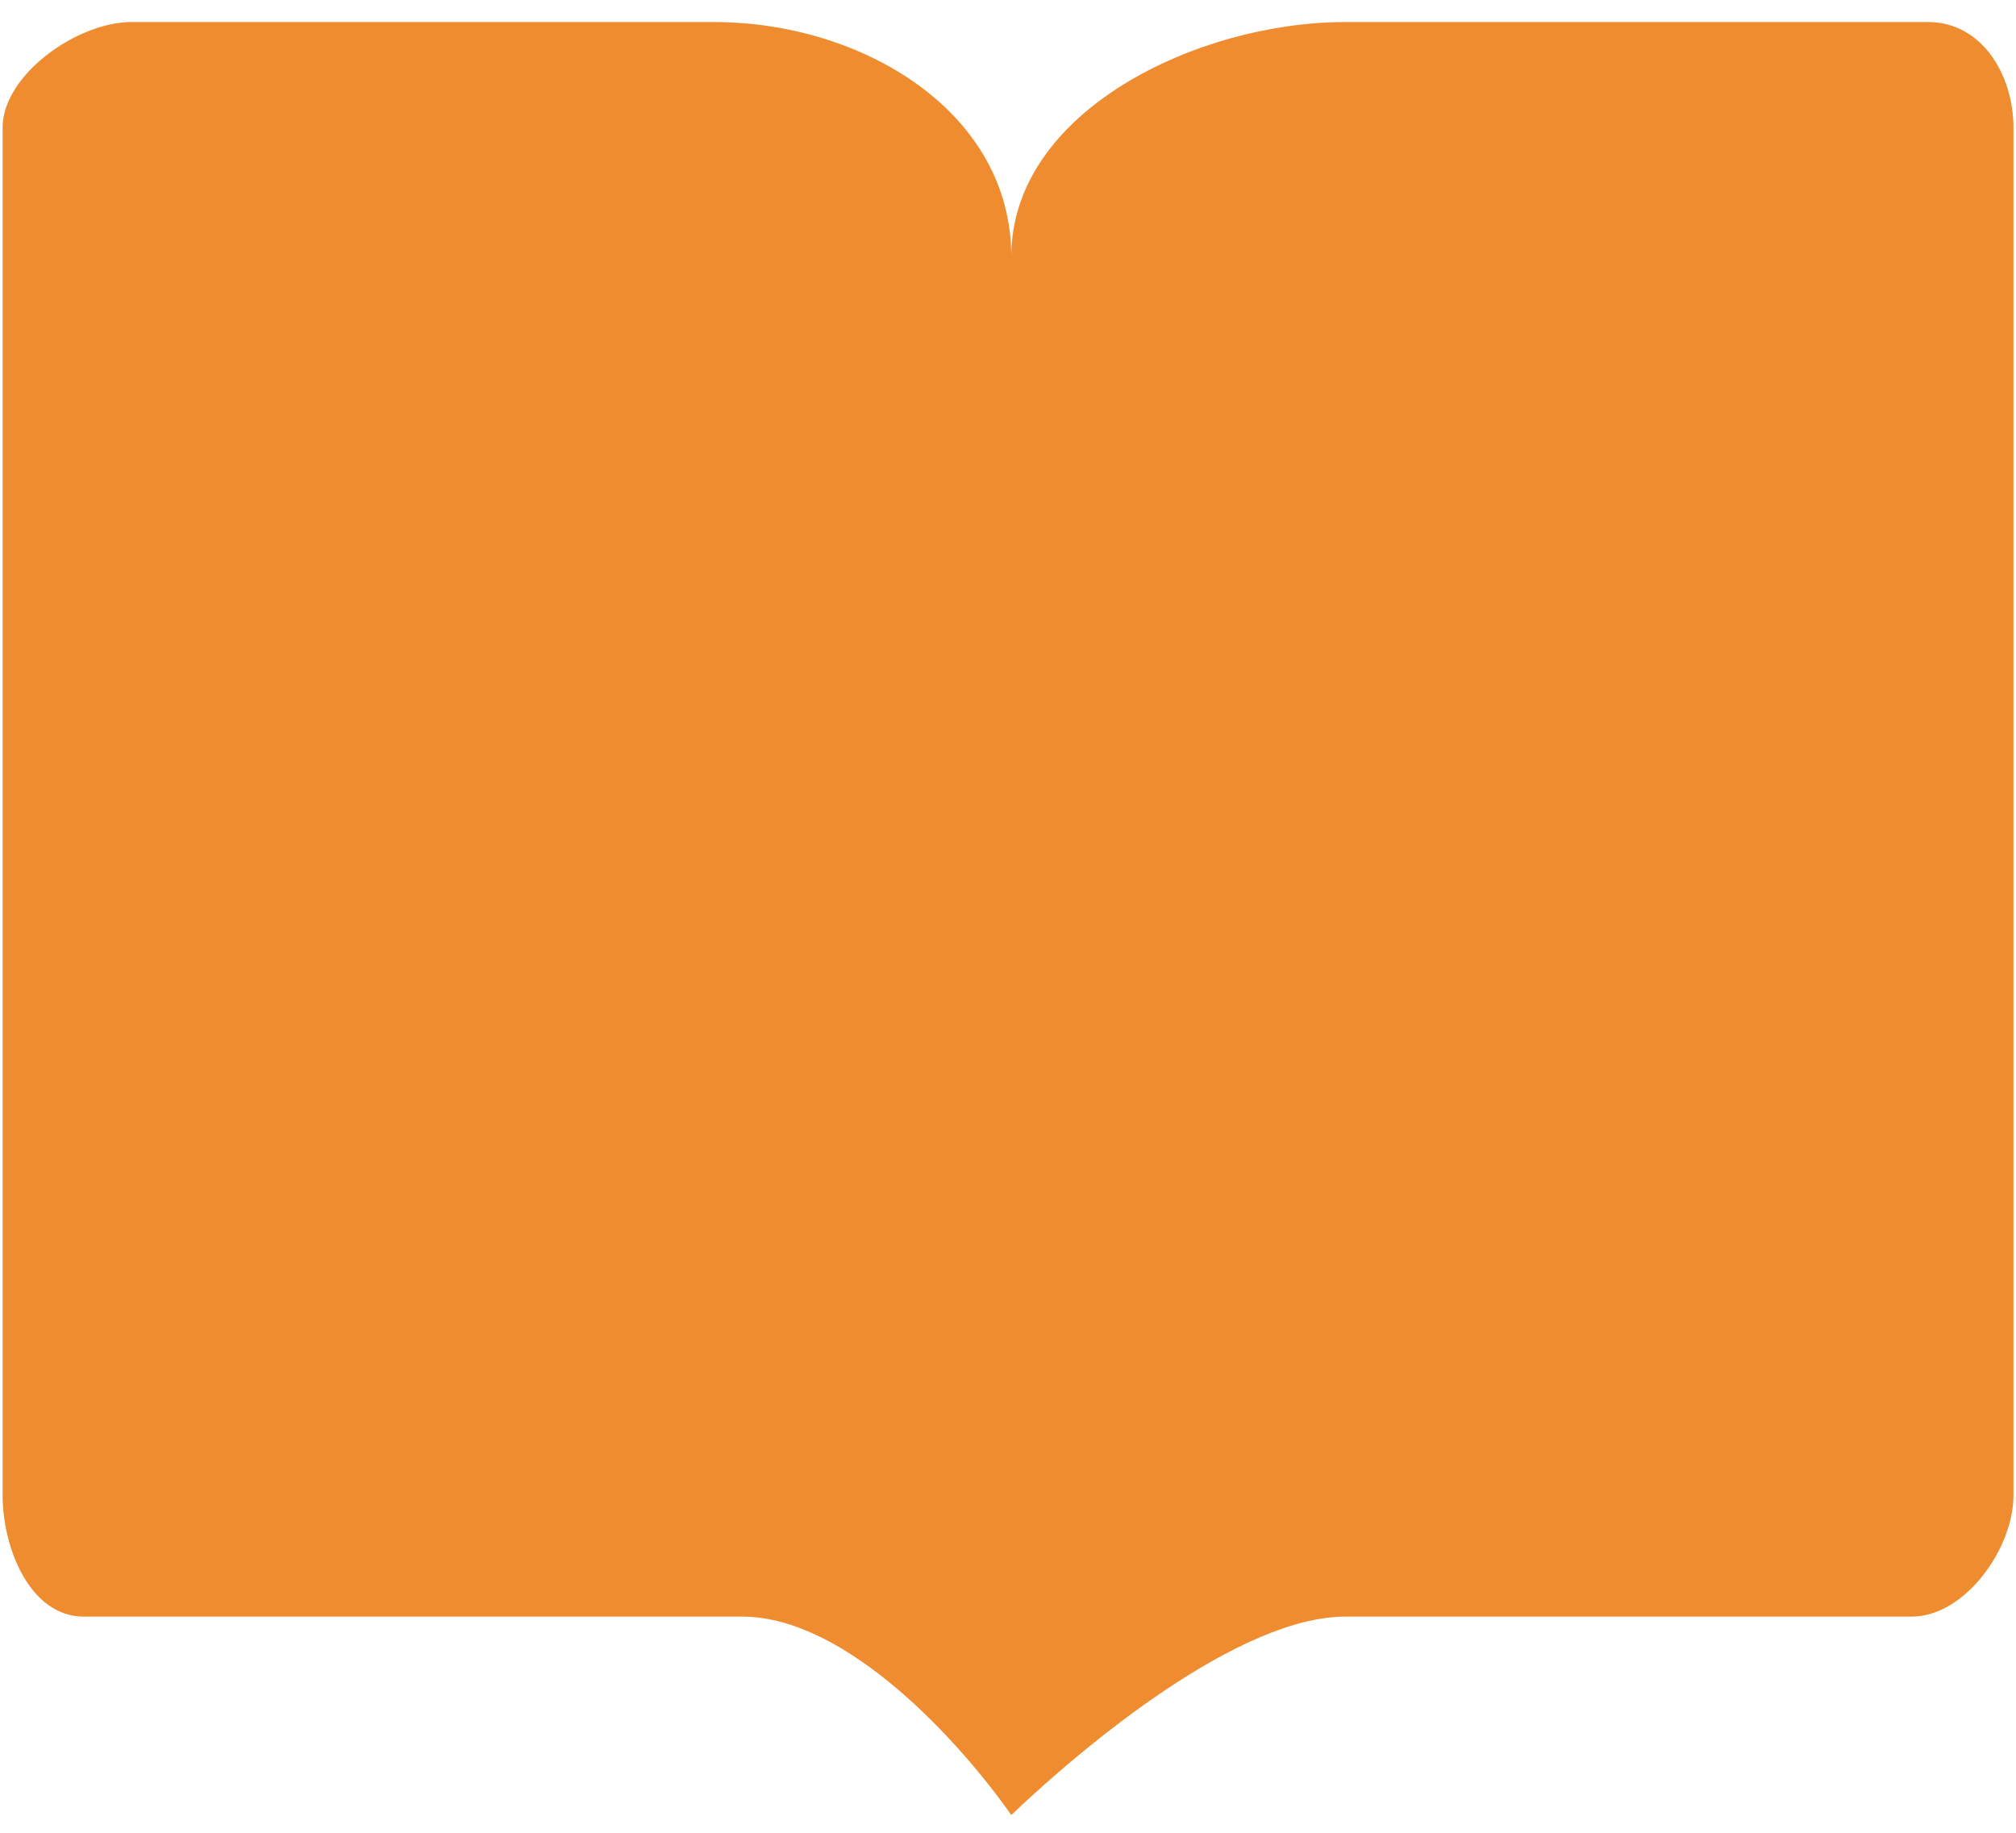 <?xml version="1.0" encoding="UTF-8"?> <svg xmlns="http://www.w3.org/2000/svg" width="77" height="70" viewBox="0 0 77 70" fill="none"> <path d="M51.384 0.842H73.644C75.691 0.842 76.903 2.852 76.903 4.874V57.116C76.903 59.138 75.057 61.744 73.011 61.744H51.384C47.351 61.744 41.472 66.604 38.625 69.322V9.799C38.625 4.24 45.758 0.842 51.384 0.842ZM0.1 4.874C0.1 2.852 2.963 0.842 5.009 0.842H27.269C32.895 0.842 38.625 4.24 38.625 9.799V69.322C36.727 66.611 32.373 61.744 28.346 61.744H3.2C1.154 61.744 0.1 59.138 0.1 57.116L0.1 4.874Z" fill="#EF8C30"></path> </svg> 